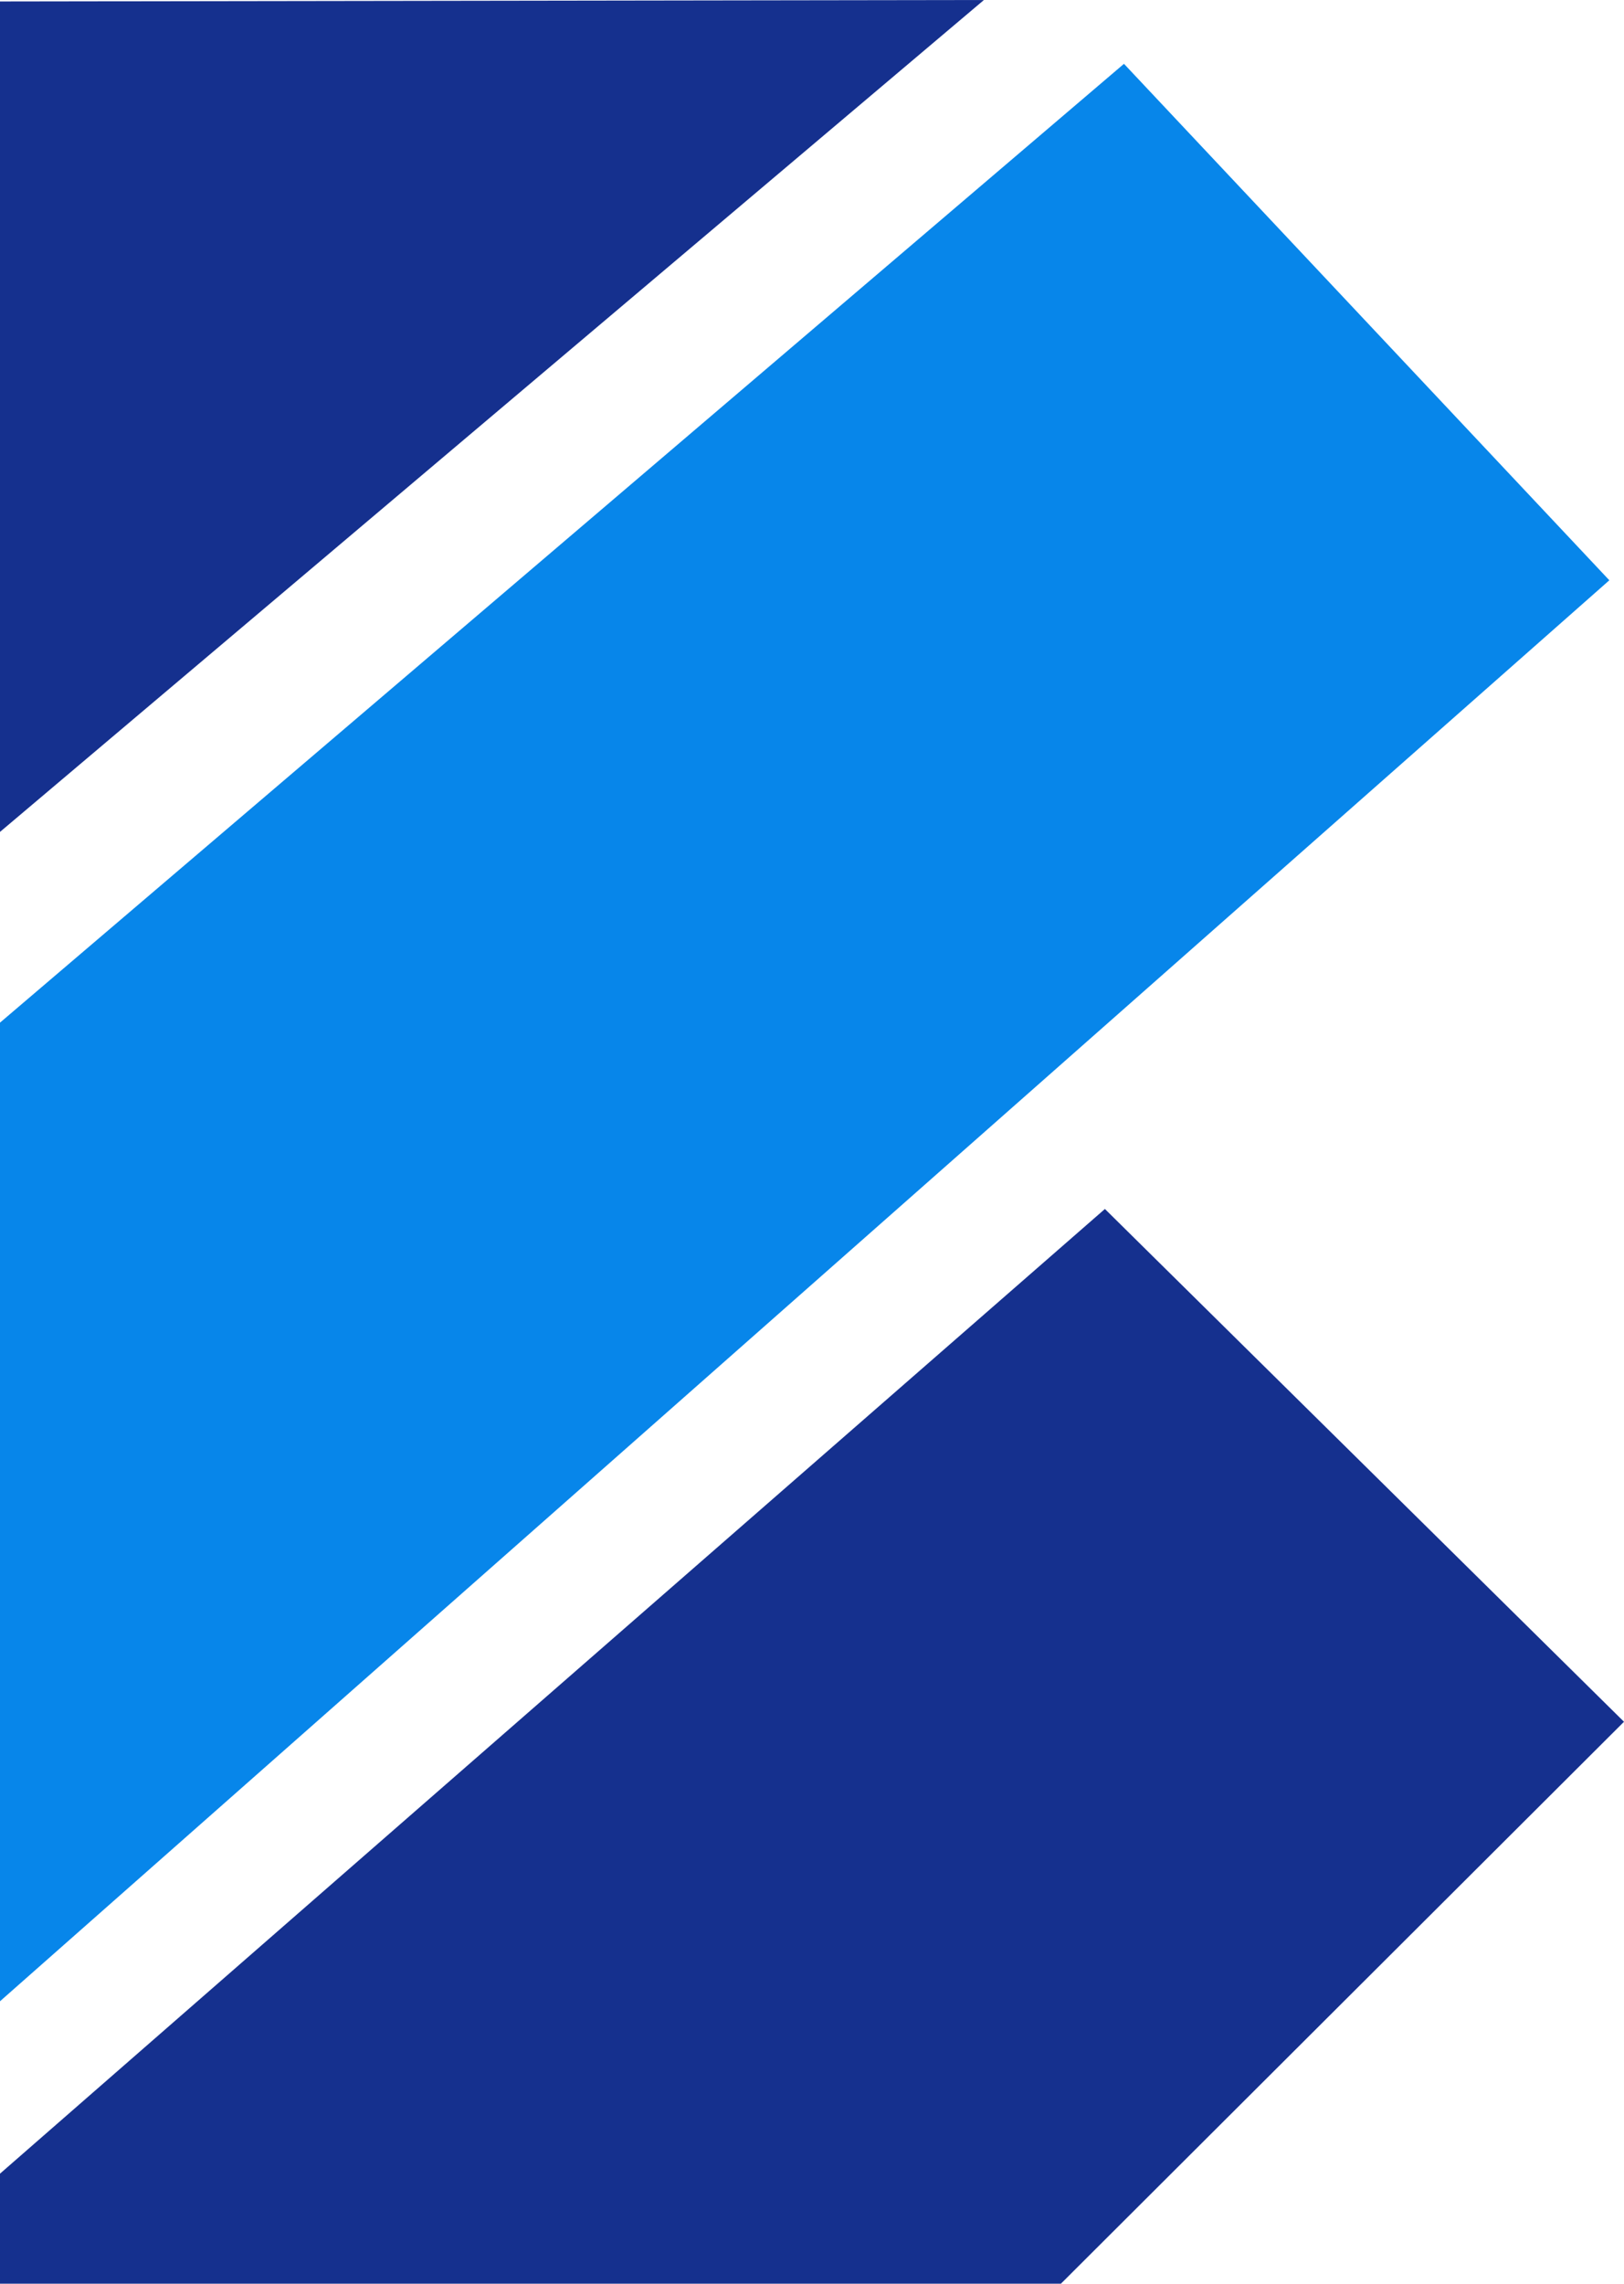 <?xml version="1.0" encoding="utf-8"?>
<!-- Generator: Adobe Illustrator 26.5.0, SVG Export Plug-In . SVG Version: 6.00 Build 0)  -->
<svg version="1.1" id="レイヤー_1" xmlns="http://www.w3.org/2000/svg" xmlns:xlink="http://www.w3.org/1999/xlink" x="0px"
	 y="0px" viewBox="0 0 221.5 311.3" style="enable-background:new 0 0 221.5 311.3;" xml:space="preserve">
<style type="text/css">
	.st0{fill:#0786EA;}
	.st1{fill:#15308E;}
</style>
<g>
	<polygon class="st0" points="0,139.4 0,272.8 219.5,79.1 153.3,8.7 	"/>
	<polygon class="st1" points="0,0.2 0,113.4 134.2,0 	"/>
	<polygon class="st1" points="0,296.3 0,311.3 144.7,311.3 221.5,234.7 150.7,164.8 	"/>
</g>
</svg>
